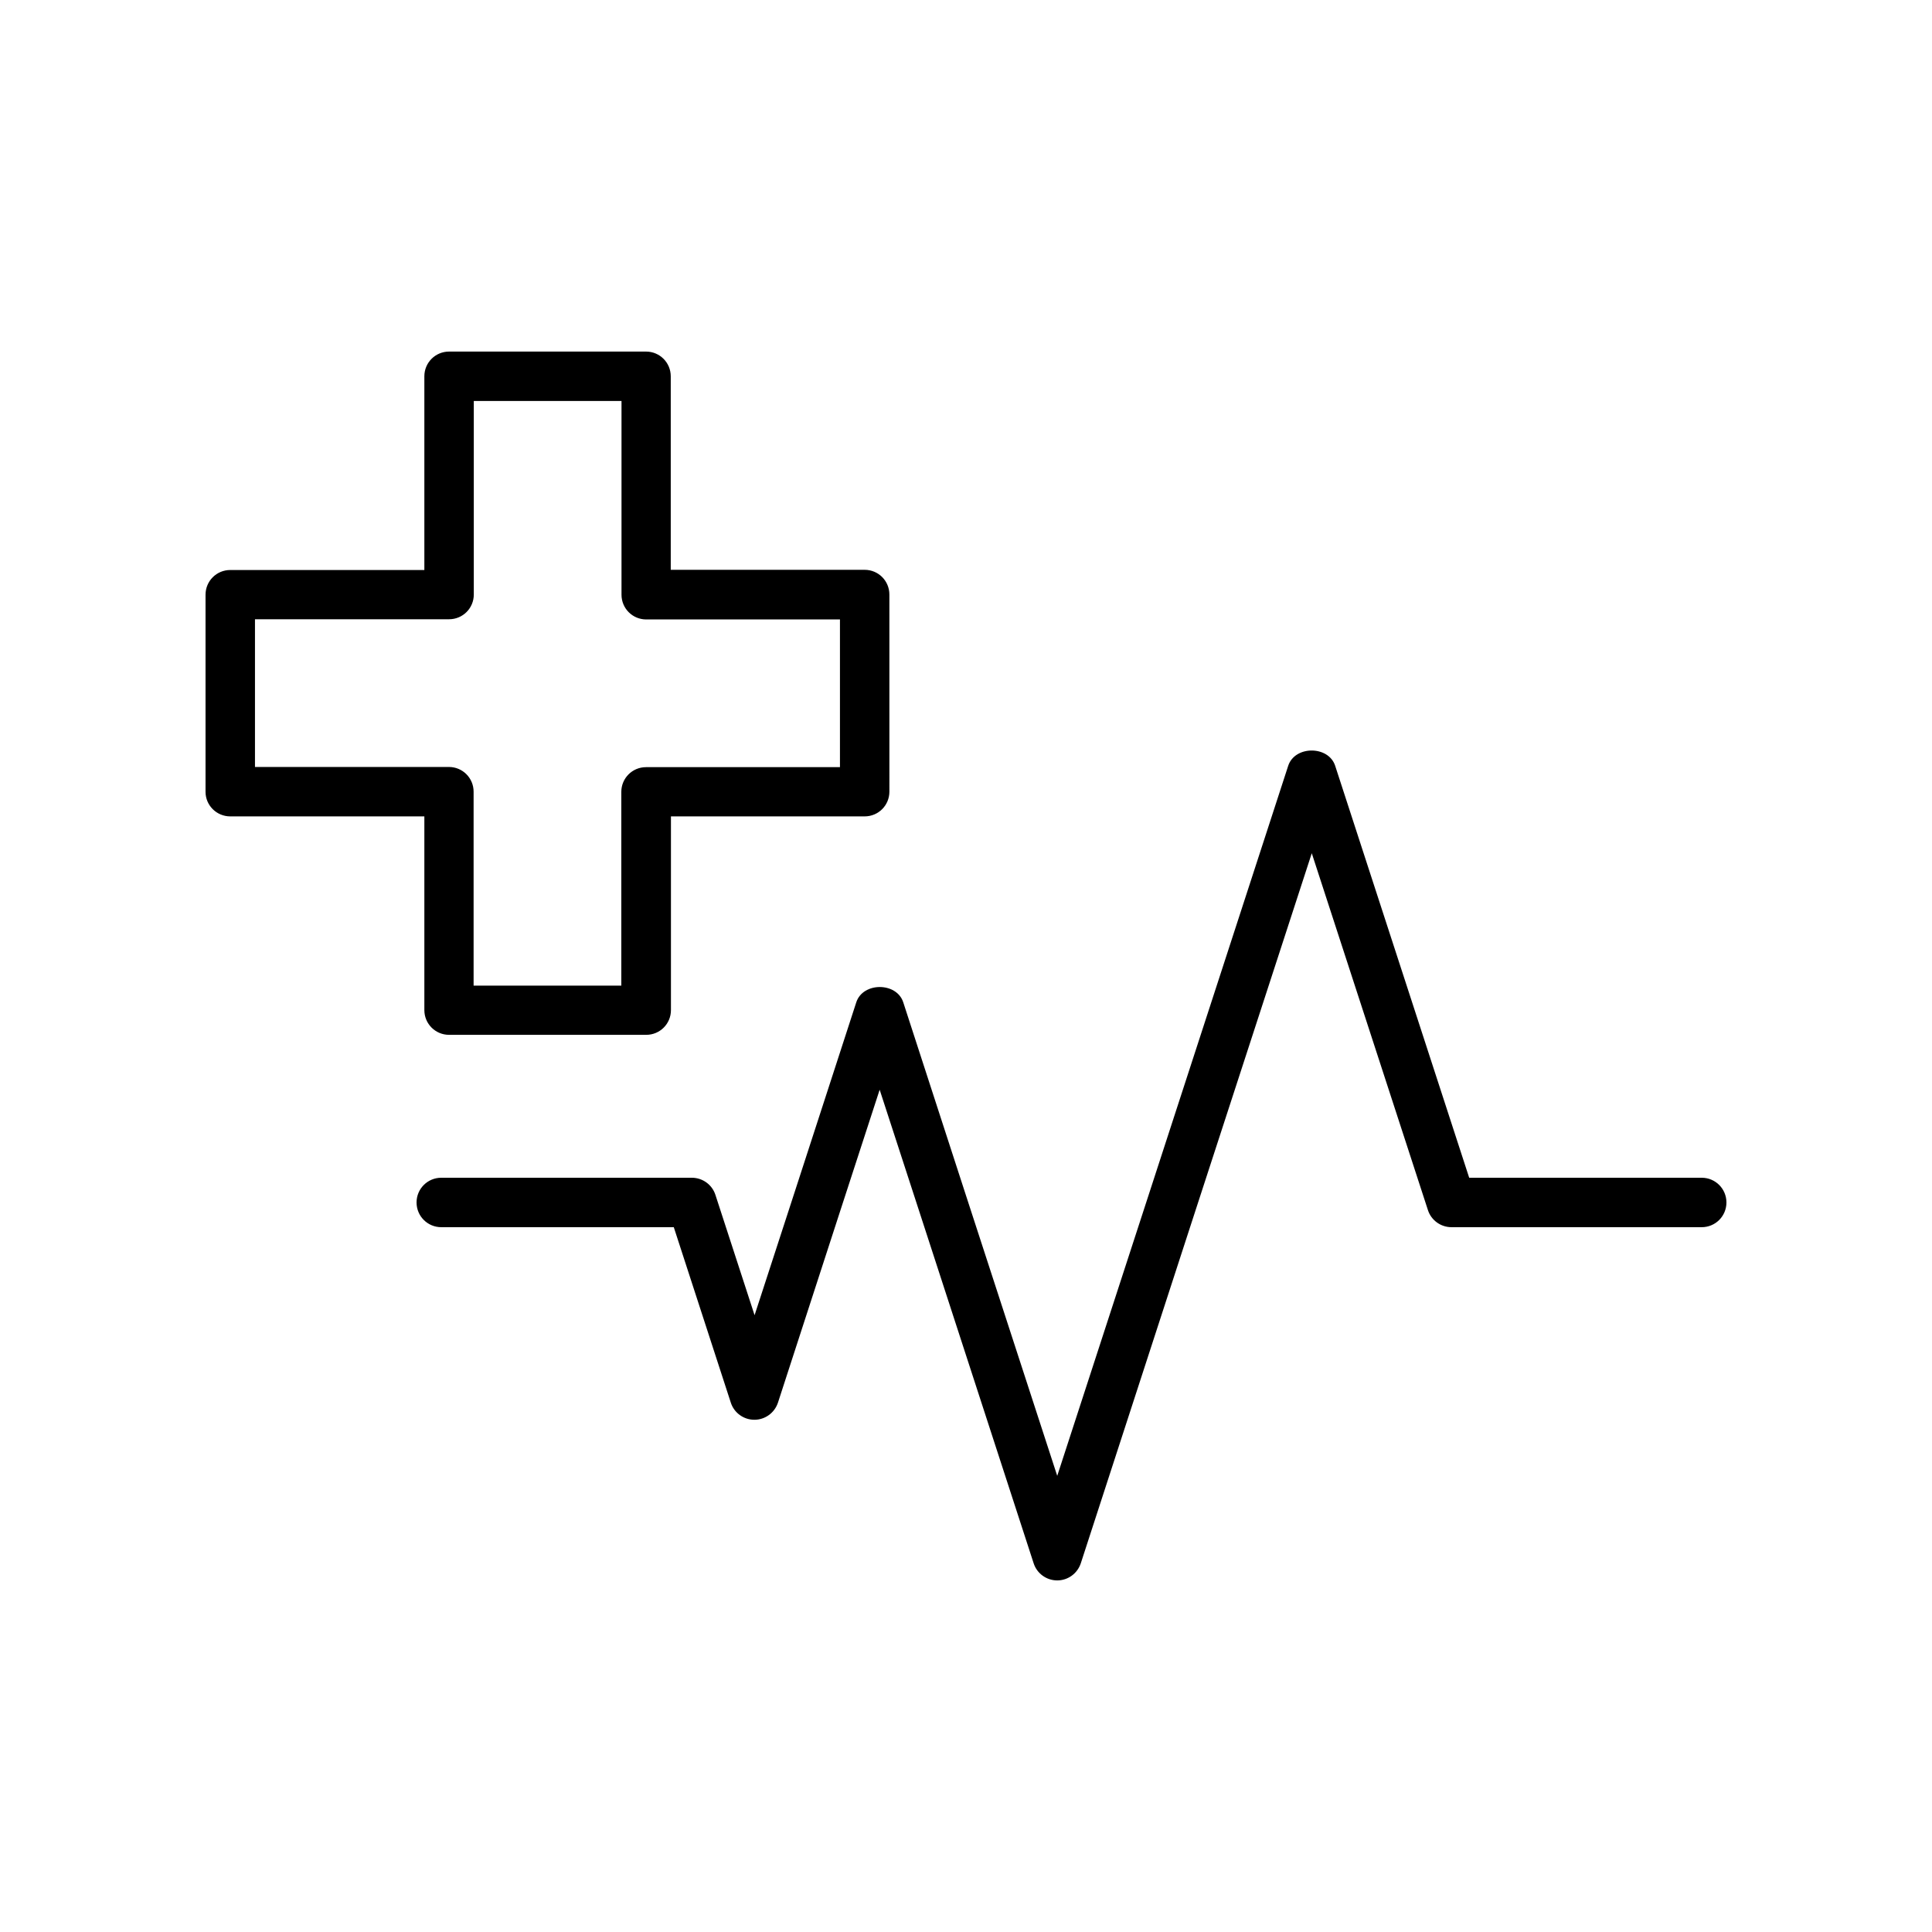 <?xml version="1.0" encoding="UTF-8"?>
<!-- Uploaded to: SVG Repo, www.svgrepo.com, Generator: SVG Repo Mixer Tools -->
<svg fill="#000000" width="800px" height="800px" version="1.1" viewBox="144 144 512 512" xmlns="http://www.w3.org/2000/svg">
 <g>
  <path d="m594.97 456.12h-61.617l-35.52-109.18c-1.762-5.391-10.68-5.391-12.445 0l-36.98 113.71-24.23 74.465-24.234-74.465-16.574-51.035c-1.762-5.391-10.68-5.391-12.445 0l-16.574 51.035-10.379 31.891-10.379-31.891c-0.855-2.672-3.375-4.535-6.246-4.535h-66.402c-3.629 0-6.551 2.922-6.551 6.551s2.922 6.551 6.551 6.551h61.617l15.113 46.5c0.855 2.672 3.375 4.535 6.246 4.535 2.82 0 5.34-1.812 6.246-4.535l16.574-51.035 10.379-31.891 10.379 31.891 30.43 93.609c0.855 2.672 3.375 4.535 6.246 4.535 2.82 0 5.34-1.812 6.246-4.535l30.43-93.609 30.781-94.566 30.781 94.566c0.855 2.672 3.375 4.535 6.246 4.535h66.312c3.629 0 6.551-2.922 6.551-6.551 0-3.625-2.922-6.551-6.551-6.551z"/>
  <path d="m205.02 360.35h51.438v51.34c0 3.629 2.922 6.551 6.551 6.551h52.246c3.629 0 6.551-2.922 6.551-6.551v-51.34h51.34c3.629 0 6.551-2.922 6.551-6.551l-0.004-52.242c0-3.629-2.922-6.551-6.551-6.551h-51.387v-51.285c0-3.629-2.922-6.551-6.551-6.551h-52.195c-3.629 0-6.551 2.922-6.551 6.551v51.34l-51.438-0.004c-3.629 0-6.551 2.922-6.551 6.551v52.246c0.004 3.574 2.926 6.496 6.551 6.496zm6.551-52.242h51.438c3.629 0 6.551-2.922 6.551-6.551v-51.289h39.145v51.34c0 3.629 2.922 6.551 6.551 6.551h51.34v39.145h-51.391c-3.629 0-6.551 2.922-6.551 6.551v51.34h-39.145v-51.391c0-3.629-2.922-6.551-6.551-6.551h-51.387z"/>
 </g>
</svg>